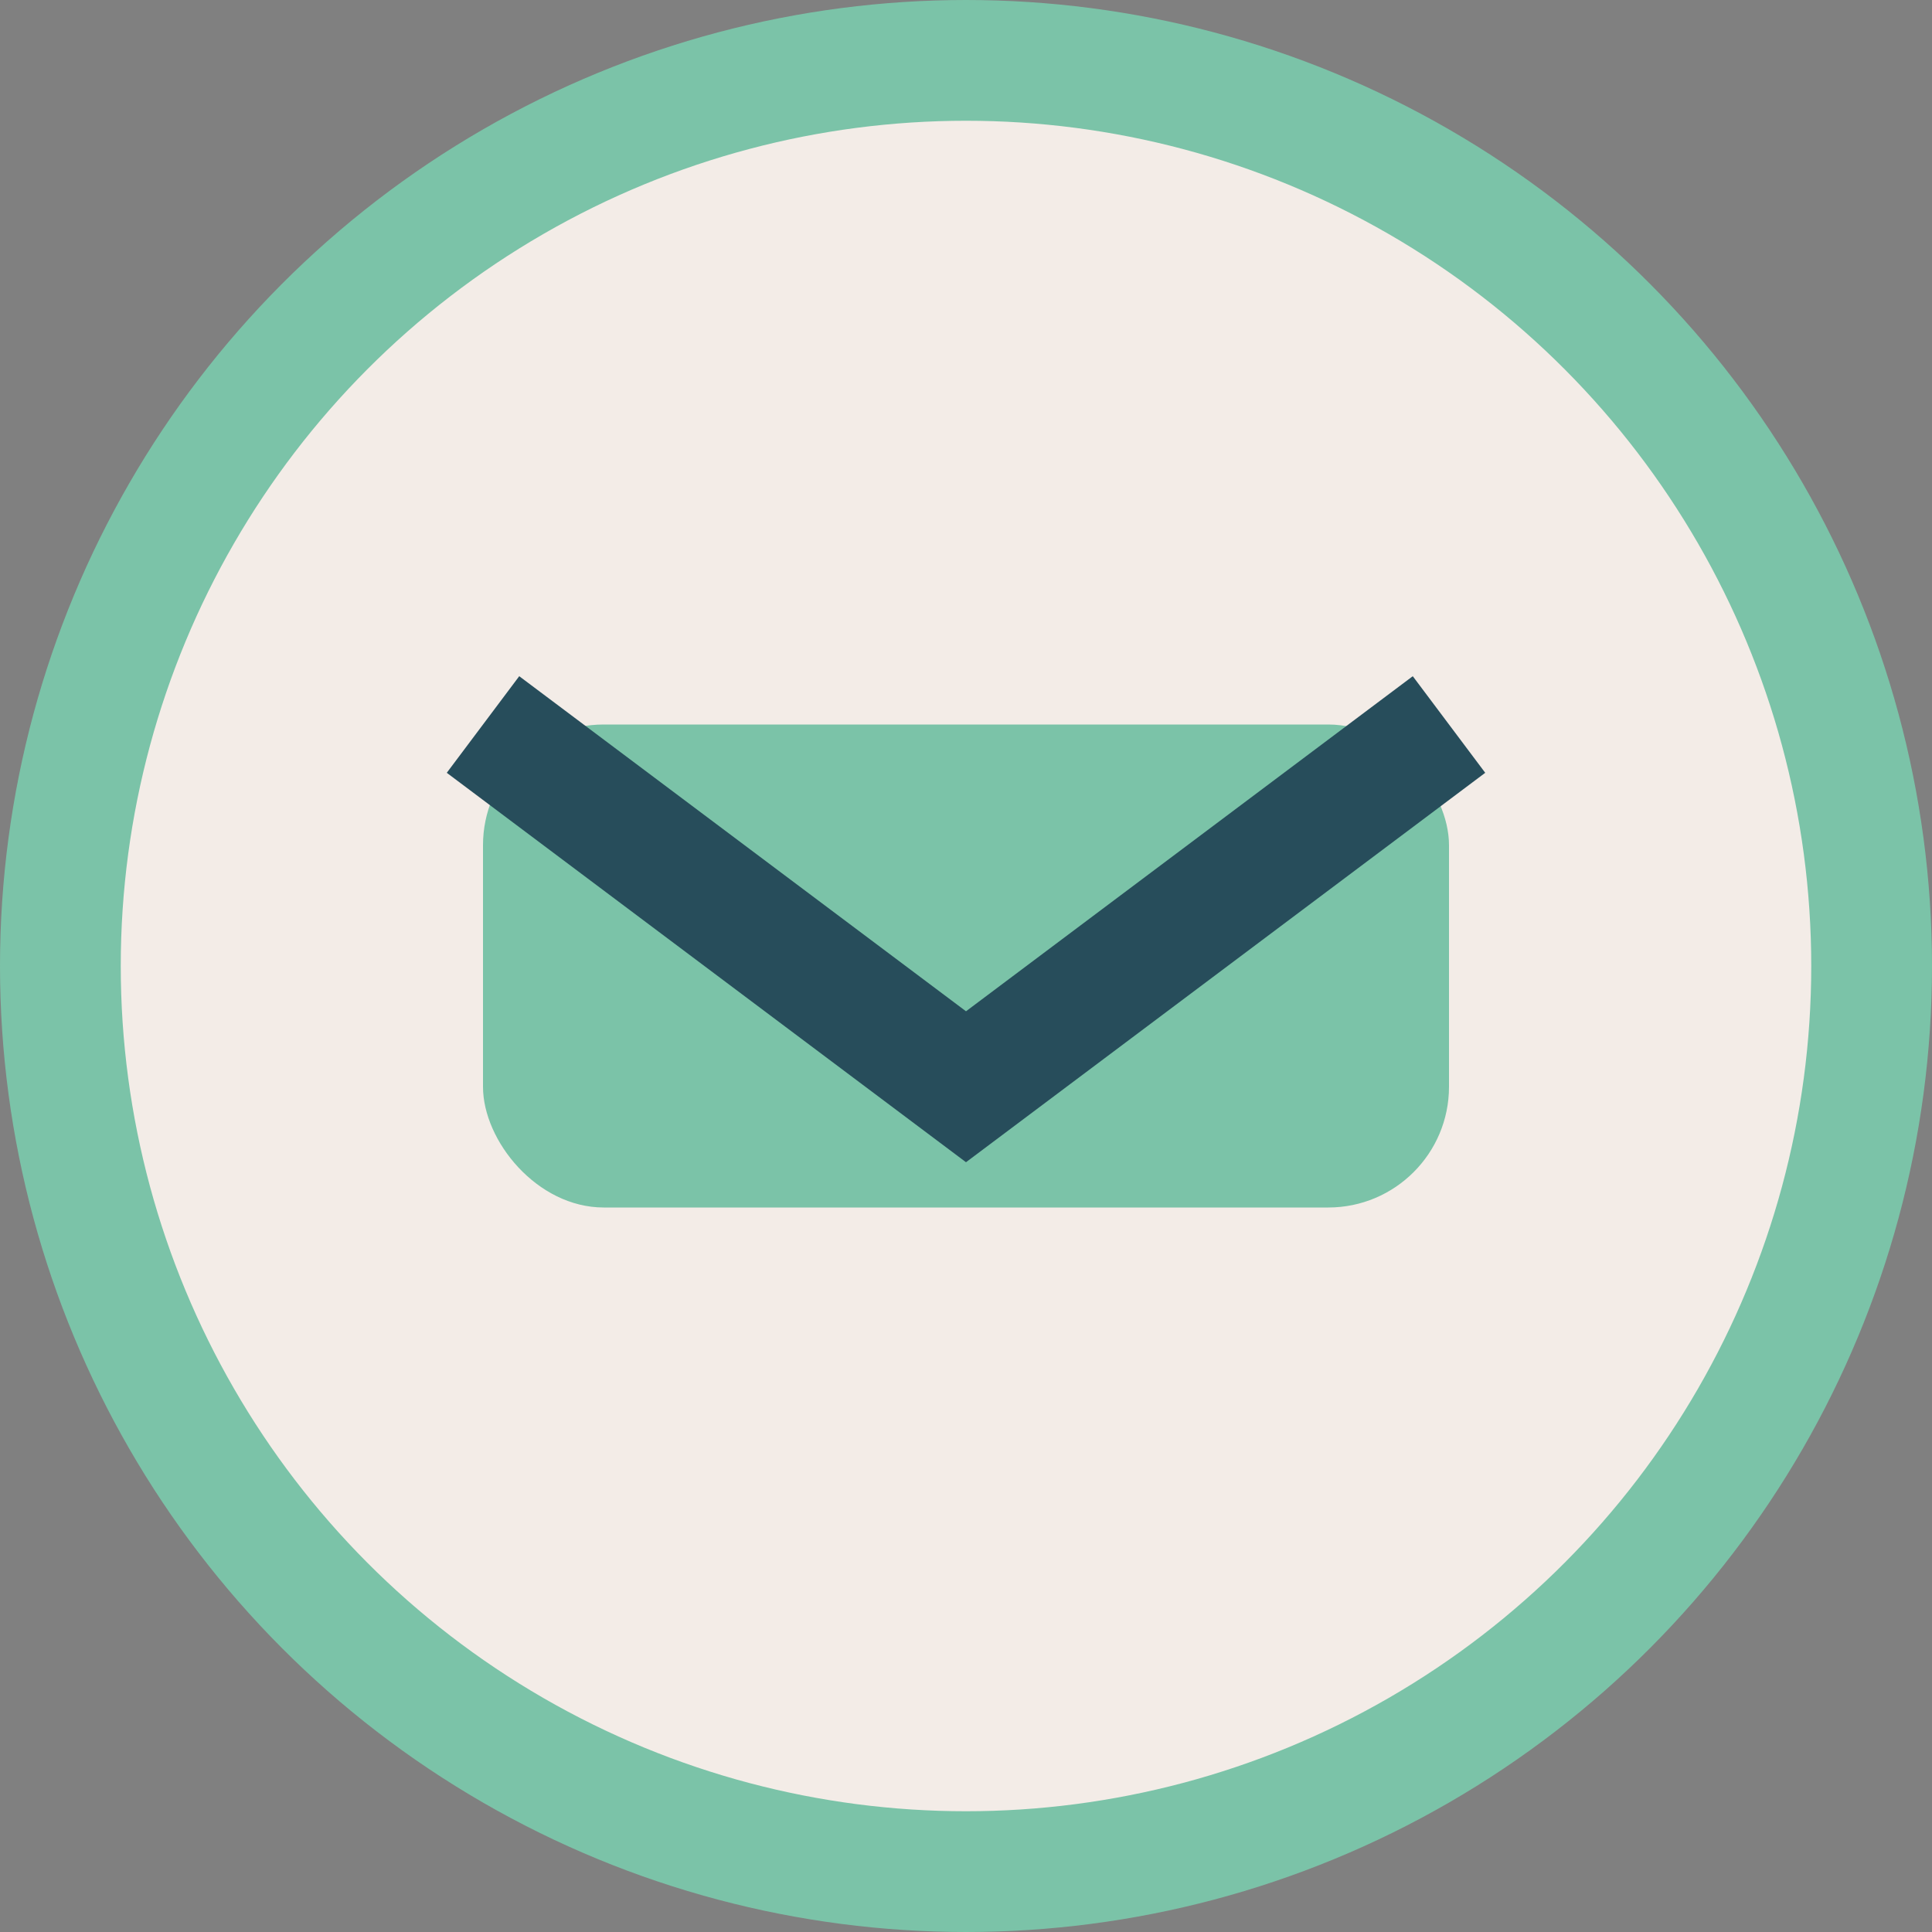 <?xml version="1.0" encoding="UTF-8"?>
<svg xmlns="http://www.w3.org/2000/svg" width="32" height="32" viewBox="0 0 32 32"><rect x="0" y="0" width="32" height="32" fill="#808080" stroke="none"/><circle cx="16" cy="16" r="15" fill="#F3ECE7" stroke="#7BC3A8" stroke-width="2"/><rect x="8" y="12" width="16" height="8" rx="2" fill="#7BC3A8"/><path d="M8 12l8 6 8-6" fill="none" stroke="#274D5B" stroke-width="2"/></svg>